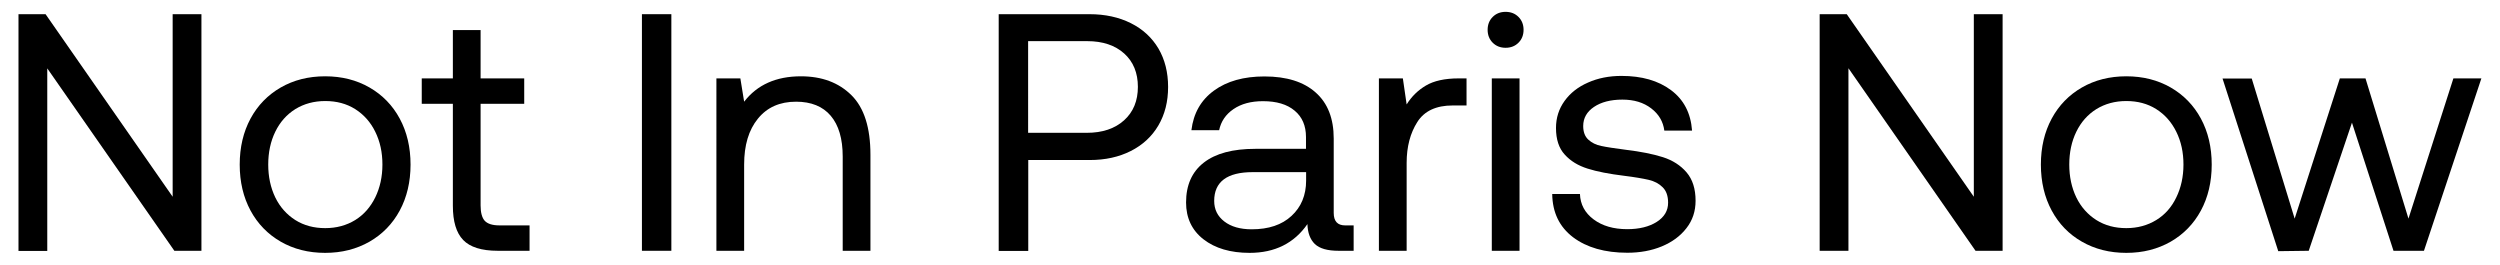 <?xml version="1.0" encoding="UTF-8"?> <svg xmlns="http://www.w3.org/2000/svg" xmlns:xlink="http://www.w3.org/1999/xlink" version="1.1" id="Calque_1" x="0px" y="0px" viewBox="0 0 1920 203.3" style="enable-background:new 0 0 1920 203.3;" xml:space="preserve"> <g> <path d="M14.2,10.9H35l97.6,140.2V10.9h22.1v181.7h-20.8L36.3,52.5v140.2H14.2V10.9z"></path> <path d="M192.4,161.7c-5.5-10.2-8.3-22-8.3-35.3c0-13.3,2.8-25.1,8.3-35.3s13.3-18.2,23.2-23.9c9.9-5.7,21.3-8.6,34.1-8.6 c12.8,0,24.2,2.9,34.1,8.6c9.9,5.7,17.7,13.7,23.2,23.9s8.3,22,8.3,35.3c0,13.3-2.8,25.1-8.3,35.3s-13.3,18.2-23.2,23.9 c-10,5.7-21.3,8.6-34.1,8.6c-12.8,0-24.2-2.9-34.1-8.6C205.7,179.9,197.9,171.9,192.4,161.7z M288.2,151.6 c3.6-7.4,5.5-15.8,5.5-25.2c0-9.4-1.8-17.7-5.5-25.2c-3.6-7.4-8.8-13.2-15.4-17.4c-6.7-4.2-14.3-6.2-23-6.2c-8.7,0-16.3,2.1-23,6.2 c-6.7,4.2-11.8,10-15.4,17.4c-3.6,7.4-5.4,15.8-5.4,25.2c0,9.3,1.8,17.7,5.4,25.2c3.6,7.4,8.8,13.2,15.4,17.4 c6.7,4.2,14.3,6.2,23,6.2c8.6,0,16.3-2.1,23-6.2C279.4,164.9,284.5,159.1,288.2,151.6z"></path> <path d="M323.9,79.7V60.2h23.9V23.1h21.3v37.1h33.5v19.5h-33.5v78.1c0,5.5,1.1,9.5,3.2,11.8c2.2,2.3,5.9,3.5,11.3,3.5h23.1v19.5 h-24.4c-12.5,0-21.3-2.8-26.6-8.3c-5.3-5.5-7.9-14.3-7.9-26.2V79.7H323.9z"></path> <path d="M515.6,10.9v181.7H493V10.9H515.6z"></path> <path d="M668.5,118.9v73.7h-21.3v-72.4c0-13.7-3.1-24.1-9.2-31.3c-6.1-7.2-15-10.8-26.6-10.8c-12.5,0-22.2,4.3-29.3,13 c-7.1,8.7-10.6,20.4-10.6,35.3v66.2h-21.3V60.2h18.4l2.9,17.9c10-13,24.6-19.5,43.6-19.5c16.1,0,29,4.8,38.8,14.5 S668.5,98.1,668.5,118.9z"></path> <path d="M868.5,17.8c9.2,4.6,16.2,11.1,21.2,19.5c4.9,8.4,7.4,18.2,7.4,29.5c0,11.3-2.5,21.1-7.5,29.6c-5,8.5-12.1,15-21.2,19.6 c-9.1,4.6-19.6,6.9-31.5,6.9h-47.2v69.8H767V10.9h69.8C848.7,10.9,859.3,13.2,868.5,17.8z M834.7,102c11.9,0,21.5-3.2,28.6-9.6 s10.6-15,10.6-25.7s-3.5-19.3-10.5-25.6c-7-6.3-16.5-9.5-28.4-9.5h-45.4V102H834.7z"></path> <path d="M1039.7,192.6H1028c-8.5,0-14.5-1.7-18.2-5.2c-3.6-3.5-5.5-8.6-5.7-15.3c-10.2,14.7-25,22.1-44.4,22.1 c-14.7,0-26.5-3.5-35.4-10.4c-8.9-6.9-13.4-16.4-13.4-28.3c0-13.3,4.5-23.5,13.6-30.6c9.1-7.1,22.3-10.6,39.6-10.6h38.9v-9.1 c0-8.6-2.9-15.4-8.7-20.2c-5.8-4.9-13.9-7.3-24.3-7.3c-9.2,0-16.7,2-22.7,6.1c-6,4.1-9.6,9.5-11,16.2h-21.3 c1.6-13,7.3-23.1,17.3-30.4c10-7.3,22.9-10.9,38.8-10.9c17,0,30.1,4.1,39.3,12.3c9.3,8.2,13.9,20,13.9,35.4v57.1 c0,6.4,2.9,9.6,8.8,9.6h6.5V192.6z M962.1,132.2c-19.7,0-29.6,7.4-29.6,22.1c0,6.6,2.6,11.8,7.8,15.8c5.2,4,12.2,6,21,6 c13,0,23.2-3.4,30.6-10.3c7.4-6.8,11.2-15.9,11.2-27.1v-6.5H962.1z"></path> <path d="M1126.2,81h-10.6c-12.6,0-21.7,4.2-27.1,12.7c-5.4,8.5-8.2,18.9-8.2,31.4v67.5H1059V60.2h18.4l2.9,20 c3.8-6.1,8.7-10.9,14.8-14.5c6.1-3.6,14.4-5.5,25.2-5.5h6V81z"></path> <path d="M1170.1,22.9c0,4-1.3,7.3-3.9,9.9c-2.6,2.6-5.9,3.9-9.9,3.9c-4,0-7.3-1.3-9.9-3.9c-2.6-2.6-3.9-5.9-3.9-9.9 s1.3-7.3,3.9-9.9c2.6-2.6,5.9-3.9,9.9-3.9c4,0,7.3,1.3,9.9,3.9C1168.8,15.6,1170.1,18.9,1170.1,22.9z M1167,60.2v132.4h-21.3V60.2 H1167z"></path> <path d="M1223.9,168.5c6.7,5,15.3,7.5,25.8,7.5c9.3,0,16.9-1.9,22.7-5.6c5.8-3.7,8.7-8.6,8.7-14.7c0-5.2-1.4-9.2-4.2-11.9 c-2.8-2.8-6.4-4.7-10.8-5.7c-4.4-1-10.7-2.1-18.8-3.1c-11.4-1.4-20.8-3.2-28-5.5c-7.3-2.3-13.1-5.8-17.6-10.8 c-4.5-4.9-6.7-11.7-6.7-20.4c0-7.8,2.2-14.7,6.6-20.8c4.4-6.1,10.4-10.8,18-14.1c7.6-3.4,16.2-5.1,25.7-5.1 c15.6,0,28.2,3.6,38,10.9c9.8,7.3,15.2,17.6,16.2,31.1h-21.3c-0.9-6.9-4.2-12.6-10.1-17.1c-5.9-4.5-13.2-6.7-22.1-6.7 c-9,0-16.3,1.9-21.8,5.6c-5.5,3.7-8.3,8.6-8.3,14.7c0,4.5,1.3,8,3.9,10.4c2.6,2.4,5.9,4.1,10,4.9c4.1,0.9,10.3,1.8,18.6,2.9 c11.6,1.4,21.2,3.3,28.7,5.7c7.5,2.4,13.6,6.3,18.2,11.7c4.6,5.4,6.9,12.6,6.9,21.8c0,8-2.3,15-7,21c-4.7,6.1-11,10.7-18.9,14 c-8,3.3-16.8,4.9-26.5,4.9c-17.3,0-31.2-4-41.7-11.9c-10.5-8-15.8-19-16-33.2h21.3C1213.7,157,1217.2,163.5,1223.9,168.5z"></path> <path d="M1397.5,10.9h20.8l97.6,140.2V10.9h22.1v181.7h-20.8l-97.6-140.2v140.2h-22.1V10.9z"></path> <path d="M1575.7,161.7c-5.5-10.2-8.3-22-8.3-35.3c0-13.3,2.8-25.1,8.3-35.3c5.5-10.2,13.3-18.2,23.2-23.9 c9.9-5.7,21.3-8.6,34.1-8.6c12.8,0,24.2,2.9,34.1,8.6c9.9,5.7,17.7,13.7,23.2,23.9c5.5,10.2,8.3,22,8.3,35.3 c0,13.3-2.8,25.1-8.3,35.3c-5.5,10.2-13.3,18.2-23.2,23.9c-10,5.7-21.3,8.6-34.1,8.6c-12.8,0-24.2-2.9-34.1-8.6 C1588.9,179.9,1581.2,171.9,1575.7,161.7z M1671.4,151.6c3.6-7.4,5.5-15.8,5.5-25.2c0-9.4-1.8-17.7-5.5-25.2s-8.8-13.2-15.4-17.4 c-6.7-4.2-14.3-6.2-23-6.2c-8.7,0-16.3,2.1-23,6.2c-6.7,4.2-11.8,10-15.4,17.4c-3.6,7.4-5.4,15.8-5.4,25.2c0,9.3,1.8,17.7,5.4,25.2 c3.6,7.4,8.8,13.2,15.4,17.4c6.7,4.2,14.3,6.2,23,6.2c8.6,0,16.3-2.1,23-6.2C1662.7,164.9,1667.8,159.1,1671.4,151.6z"></path> <path d="M1729.3,60.2l33,107.7L1797,60.2h19.7l33,107.7l34.5-107.7h21.5l-44.1,132.4h-23.4l-31.9-98.4l-33.2,98.4l-23.4,0.3 l-42.8-132.6H1729.3z"></path> </g> </svg> 